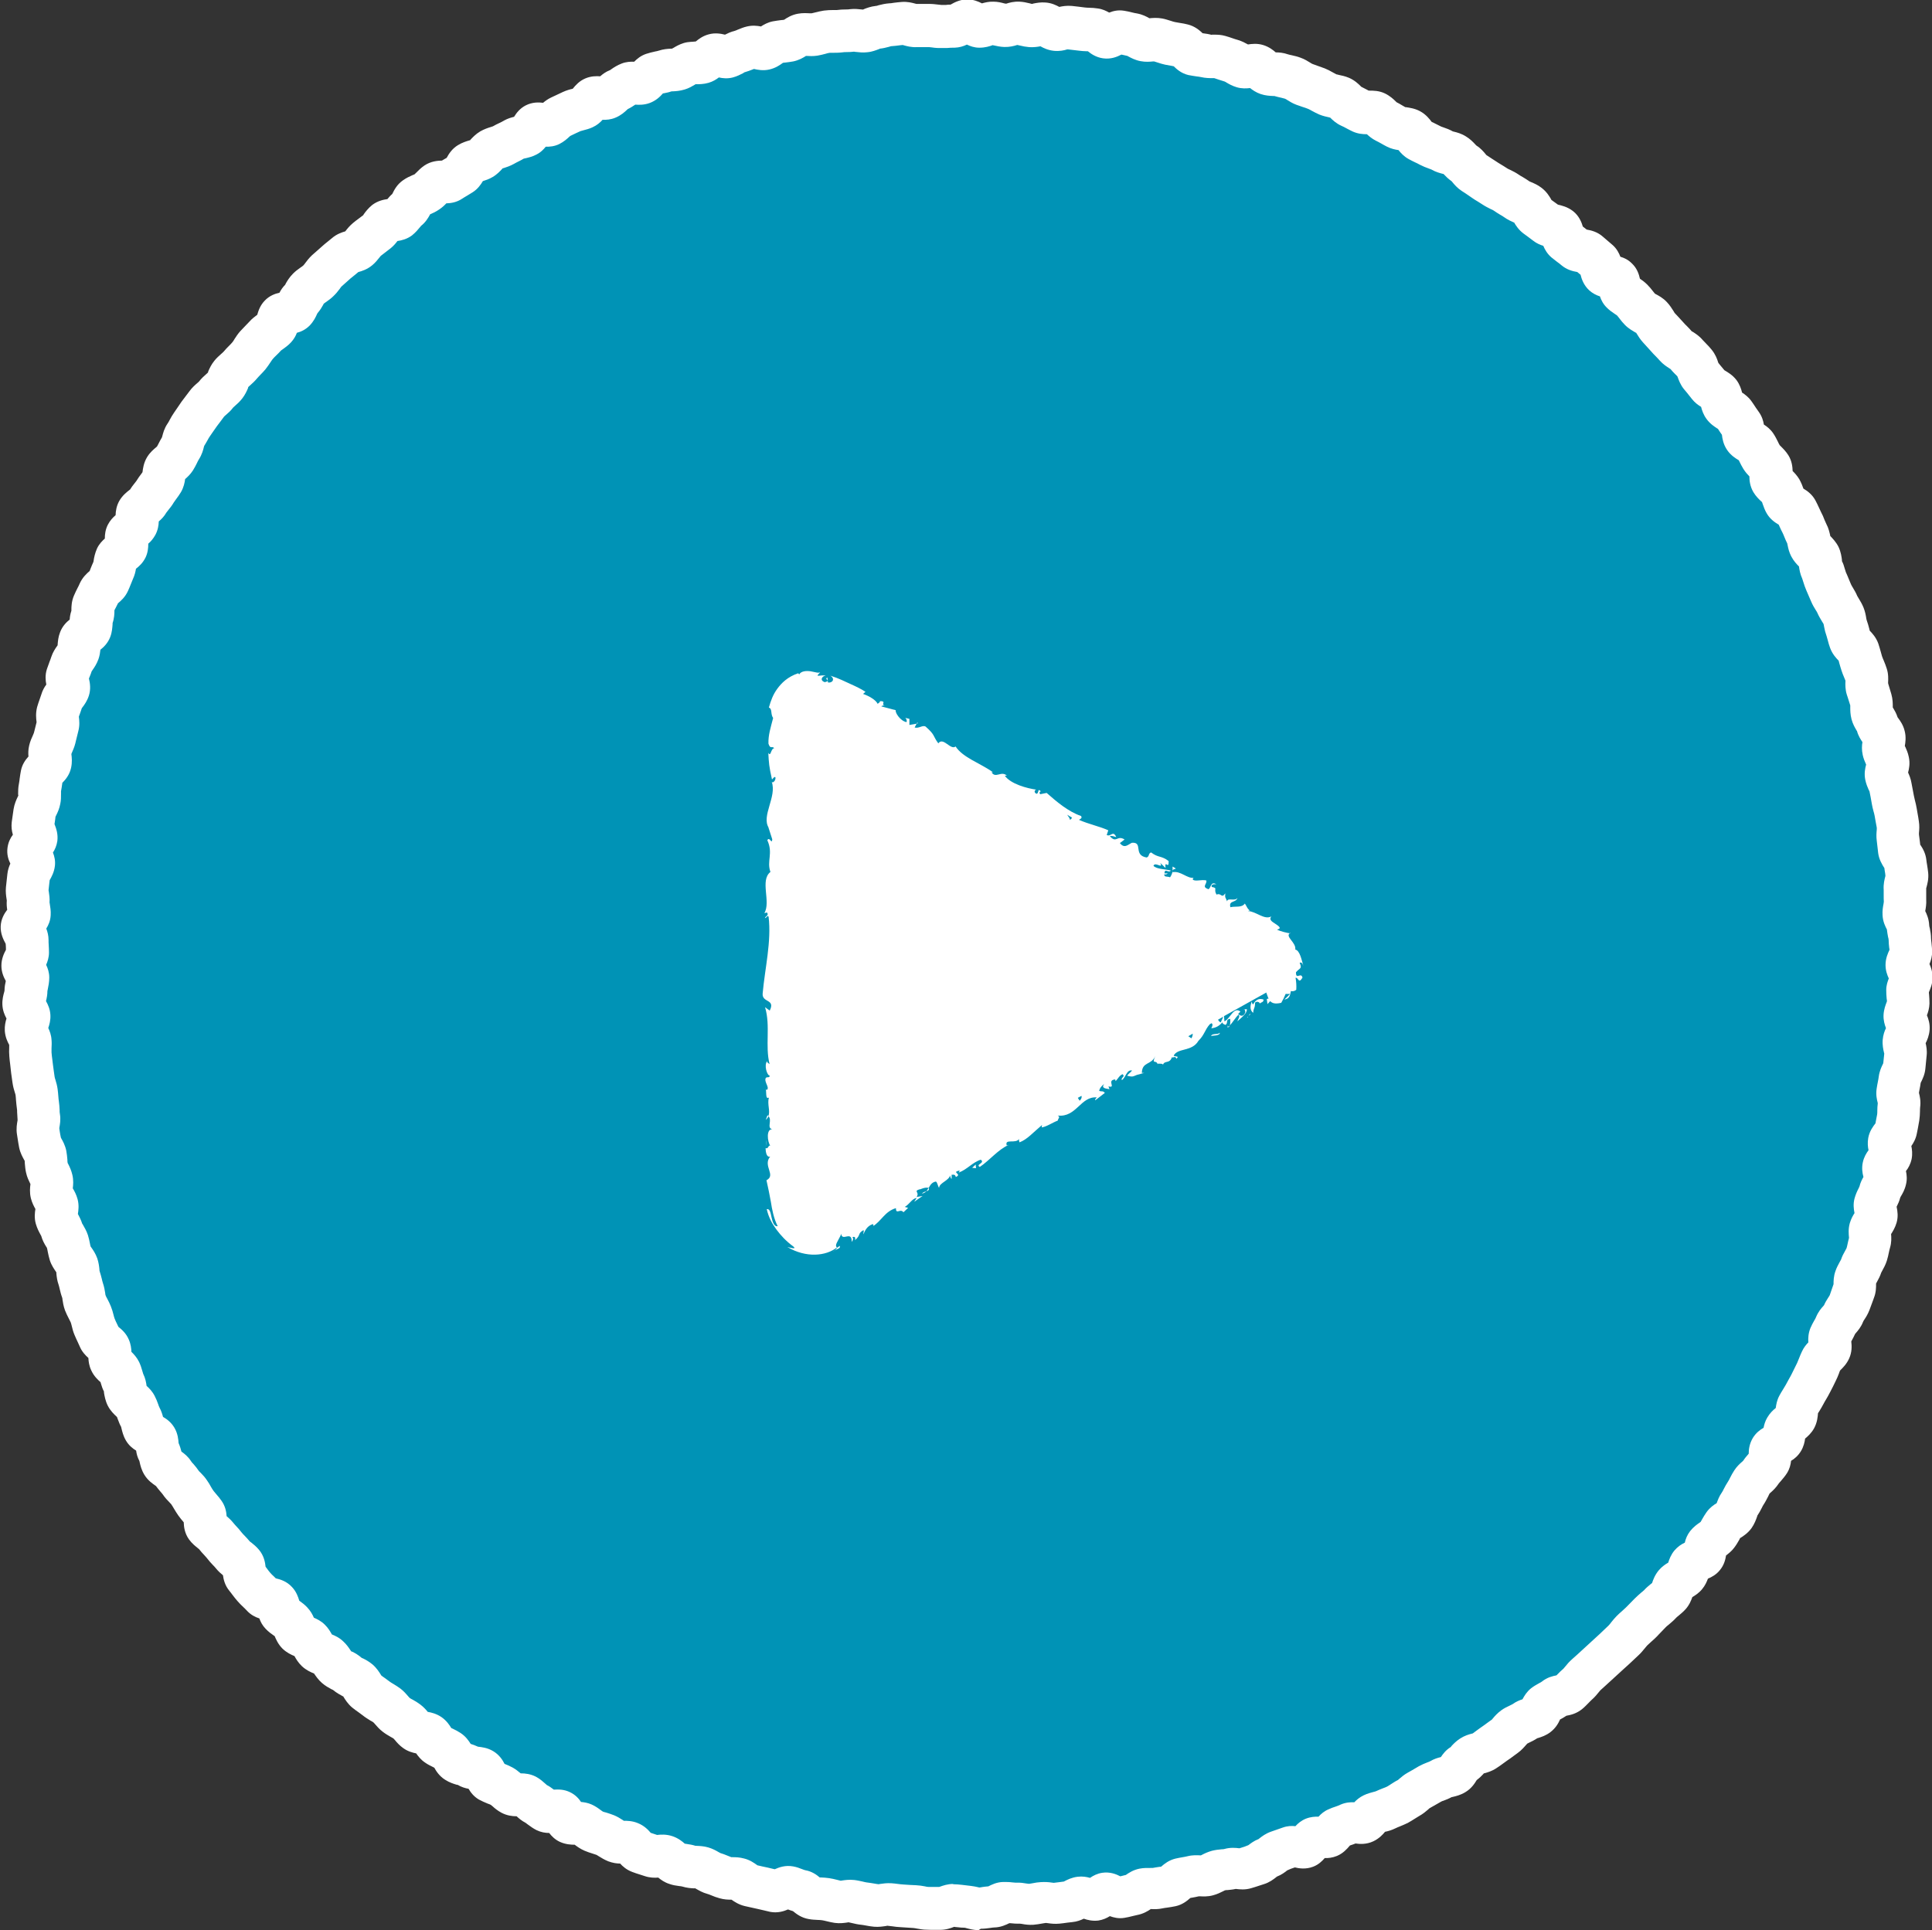 <?xml version="1.0" encoding="UTF-8"?><svg id="b" xmlns="http://www.w3.org/2000/svg" viewBox="0 0 136.39 136.29"><rect x="0" y="0" width="136.39" height="136.29" fill="#333333" stroke="none"/><g id="c"><circle cx="68.19" cy="68.17" r="66.5" style="fill:#0093b6; stroke-width:0px;"/><path d="m69.08,136.29c-.36,0-.66-.09-.86-.14-.04-.01-.08-.03-.13-.03-.12,0-.33-.01-.54-.04-.06,0-.11-.01-.17-.02h-.03c-.23.09-.58.22-1.02.21h-.37c-.19,0-.37,0-.56-.01-.22,0-.45-.04-.67-.08-.08-.02-.17-.03-.25-.04-.31-.02-.62-.04-.92-.06-.19-.01-.38-.03-.57-.06-.12-.01-.24-.03-.35-.04,0,0-.05.01-.1.02-.21.03-.5.08-.84.05-.2-.02-.4-.05-.6-.09-.11-.02-.21-.04-.32-.05-.21-.02-.43-.07-.64-.12-.09-.02-.18-.04-.27-.06.05,0,0,.02-.04.02-.21.03-.53.08-.9.03-.21-.03-.41-.08-.62-.13-.1-.02-.19-.05-.29-.06-.09-.01-.19-.02-.29-.02-.21-.01-.42-.02-.63-.06-.54-.09-.9-.38-1.12-.56-.13-.04-.25-.08-.35-.12-.3.13-.74.27-1.26.17-.18-.04-.36-.08-.55-.13l-.35-.08c-.3-.07-.6-.13-.9-.2-.42-.1-.73-.31-.93-.45-.01,0-.03,0-.04,0-.21,0-.49-.01-.8-.1-.21-.06-.42-.13-.62-.22-.08-.03-.16-.07-.25-.09-.33-.09-.58-.24-.76-.34-.04-.02-.08-.05-.13-.07.04.02,0,.02-.06.02-.21-.01-.5-.03-.82-.13-.06-.02-.13-.02-.2-.03-.24-.03-.48-.07-.7-.15-.35-.11-.61-.3-.79-.45-.25.02-.59.02-.97-.11-.11-.04-.23-.08-.34-.11-.18-.06-.36-.11-.53-.18-.4-.15-.67-.39-.85-.59-.23,0-.52-.04-.84-.16-.27-.11-.5-.25-.66-.35-.05-.03-.11-.07-.16-.1-.08-.03-.18-.06-.27-.09-.2-.06-.4-.13-.59-.21-.3-.13-.53-.3-.69-.42,0,0,0,0,0,0-.25,0-.64-.02-1.04-.2-.35-.16-.59-.41-.76-.63-.27,0-.58-.05-.89-.2-.22-.11-.42-.25-.62-.4-.05-.04-.1-.08-.16-.12-.27-.14-.48-.32-.63-.46-.32,0-.69-.05-1.07-.25-.26-.14-.47-.31-.61-.44-.05-.04-.09-.08-.15-.12-.06-.03-.13-.06-.2-.08-.22-.09-.43-.18-.63-.29-.36-.21-.59-.51-.73-.76-.23-.04-.51-.12-.79-.29.03.02-.02.01-.06,0-.2-.06-.5-.15-.81-.35-.41-.26-.63-.61-.76-.85-.02,0-.04-.02-.06-.03-.2-.1-.41-.2-.59-.33-.3-.2-.49-.45-.63-.65-.25-.05-.59-.14-.91-.37-.27-.19-.46-.41-.59-.57-.03-.04-.07-.08-.1-.11-.04-.03-.12-.07-.19-.11-.19-.11-.38-.22-.56-.36-.25-.19-.42-.39-.55-.54-.04-.04-.07-.09-.12-.13-.05-.04-.12-.08-.2-.12-.19-.12-.39-.24-.56-.38-.09-.07-.18-.14-.27-.2-.16-.11-.32-.23-.47-.35-.31-.26-.49-.56-.61-.75v-.02s-.05-.02-.06-.03c-.18-.1-.43-.23-.68-.44-.01,0-.06-.03-.11-.05-.18-.1-.43-.23-.68-.45-.25-.22-.41-.46-.53-.63,0-.01-.02-.02-.02-.03-.22-.09-.55-.23-.86-.52-.26-.25-.42-.52-.52-.71-.22-.09-.55-.24-.85-.53-.31-.31-.46-.67-.55-.88-.02-.01-.04-.03-.06-.04-.16-.11-.37-.26-.58-.48-.23-.24-.36-.5-.44-.73-.28-.09-.61-.25-.89-.56-.07-.08-.15-.15-.23-.23-.15-.14-.29-.28-.42-.43-.13-.15-.25-.3-.37-.46-.07-.09-.13-.18-.2-.26-.32-.38-.42-.81-.46-1.11-.15-.12-.33-.28-.5-.49-.06-.08-.14-.16-.21-.23-.14-.15-.28-.3-.4-.46-.06-.08-.13-.15-.2-.23-.14-.15-.28-.3-.4-.46.01.02-.03,0-.06-.04-.16-.13-.41-.32-.62-.61-.32-.44-.37-.91-.38-1.22-.14-.16-.27-.32-.39-.49-.11-.16-.21-.32-.31-.49-.06-.1-.11-.19-.18-.29-.03-.04-.08-.08-.12-.13-.14-.14-.32-.33-.49-.58-.04-.06-.1-.12-.15-.18-.11-.13-.22-.26-.32-.4l-.03-.02c-.2-.14-.53-.36-.78-.76-.21-.34-.29-.67-.34-.9l-.02-.09c-.14-.26-.2-.51-.23-.73-.26-.16-.53-.38-.73-.73-.18-.31-.25-.62-.3-.82-.01-.04-.02-.09-.03-.13-.08-.13-.16-.34-.24-.55-.02-.05-.03-.1-.05-.14l-.03-.03c-.17-.16-.43-.4-.62-.77-.18-.36-.23-.7-.27-.92v-.08c-.1-.19-.16-.38-.22-.58,0-.03-.02-.06-.02-.08-.18-.16-.47-.42-.66-.84-.15-.32-.19-.63-.2-.87-.22-.2-.45-.44-.6-.79-.05-.11-.1-.22-.15-.33-.08-.17-.16-.34-.23-.51-.09-.21-.15-.43-.2-.65-.02-.08-.04-.16-.07-.24-.04-.09-.08-.17-.13-.26-.1-.19-.19-.38-.27-.58-.11-.3-.15-.57-.18-.77,0-.05-.01-.11-.03-.16-.07-.18-.12-.39-.17-.6-.02-.09-.04-.18-.07-.27-.11-.31-.14-.59-.16-.8,0-.03,0-.06,0-.08-.01-.02-.02-.03-.03-.05-.12-.18-.31-.44-.43-.8-.06-.2-.11-.41-.15-.62-.02-.09-.03-.19-.06-.28,0,0-.03-.03-.05-.07-.11-.18-.26-.43-.35-.76,0-.01-.04-.06-.06-.11-.1-.18-.23-.43-.32-.74-.12-.42-.07-.8-.03-1.05-.1-.18-.24-.44-.32-.76-.1-.41-.06-.77-.03-1,0-.01-.01-.03-.02-.04-.09-.19-.22-.44-.29-.77-.05-.22-.07-.45-.09-.68,0-.05,0-.11-.01-.16l-.03-.05c-.11-.2-.28-.49-.36-.89-.04-.2-.07-.4-.1-.59l-.05-.32c-.07-.42,0-.77.04-1v-.06c-.01-.17-.02-.34-.03-.51,0-.1,0-.19-.02-.29-.03-.19-.04-.38-.06-.57,0-.11-.02-.23-.03-.35-.01-.06-.03-.12-.05-.18-.06-.18-.13-.43-.17-.72l-.05-.36c-.03-.18-.05-.37-.07-.55l-.04-.36c-.02-.18-.05-.37-.06-.56-.02-.21-.02-.43-.01-.64,0-.05,0-.11,0-.16v-.02c-.12-.22-.28-.55-.31-.99-.02-.35.05-.65.12-.87-.14-.26-.27-.57-.29-.96-.02-.39.07-.71.13-.92l.02-.09c0-.27.05-.5.09-.68-.16-.29-.31-.64-.31-1.08,0-.5.19-.88.32-1.12,0-.04,0-.07,0-.11,0-.11-.01-.21-.02-.32-.17-.31-.37-.72-.35-1.23.02-.52.26-.91.46-1.17-.03-.18-.05-.4-.03-.66,0-.02-.01-.08-.02-.13-.03-.2-.07-.48-.04-.8.02-.19.04-.37.06-.55l.04-.37c.03-.3.12-.55.21-.75-.14-.28-.26-.66-.2-1.11.05-.4.21-.7.38-.93-.08-.26-.12-.56-.08-.89l.05-.36c.03-.19.05-.37.08-.56.06-.36.19-.65.28-.84.02-.04.04-.08.06-.12-.01.02-.02-.05-.02-.11,0-.19,0-.45.06-.74.02-.12.04-.23.05-.35.03-.19.05-.38.09-.56.09-.45.33-.77.53-.99-.02-.21-.02-.48.05-.78.07-.3.18-.54.26-.71.02-.06.05-.11.07-.17l.03-.11c.05-.21.1-.42.16-.64v-.04c-.03-.23-.07-.61.04-1.04.05-.19.12-.37.18-.55.04-.11.08-.22.11-.32.09-.31.23-.55.36-.72-.06-.31-.09-.68.04-1.09.06-.18.13-.36.19-.53.04-.11.09-.22.12-.33.11-.34.29-.6.41-.77.01-.02.02-.04.04-.05,0-.02,0-.05,0-.07.02-.22.04-.52.17-.85.16-.43.45-.72.68-.9.01-.18.04-.39.12-.62v-.06c0-.24.01-.61.18-1.01.08-.19.17-.37.26-.55.05-.09.1-.19.14-.29.2-.45.51-.73.71-.9.02-.05.04-.11.06-.16.07-.17.14-.35.22-.52-.02.04-.01,0,0-.05.03-.21.09-.52.24-.86.15-.32.37-.54.55-.7,0-.3.04-.63.21-.97.16-.31.37-.53.55-.68.01-.3.06-.64.25-.99.23-.41.55-.65.74-.8l.03-.02c.09-.15.2-.29.31-.43.05-.06.1-.12.14-.18.11-.18.23-.35.36-.52.02-.03.05-.06.07-.1.03-.25.08-.66.33-1.07.21-.34.47-.55.65-.7l.05-.05c.03-.06.06-.12.09-.17.08-.16.16-.31.25-.46l.02-.06c.06-.23.14-.57.38-.92.06-.08.1-.17.15-.26.1-.18.2-.36.32-.53l.2-.29c.11-.16.21-.31.32-.47.11-.15.22-.3.34-.45l.22-.29c.19-.26.4-.44.55-.57.04-.04.09-.07.12-.11.17-.22.37-.4.52-.53.04-.04.09-.08.13-.12-.03.03-.01-.01,0-.06.08-.19.21-.48.43-.75.15-.19.33-.35.51-.51.05-.05.11-.09.15-.14.12-.15.26-.29.4-.43.08-.08.16-.16.23-.25.05-.06.09-.13.13-.2.12-.19.25-.38.4-.55.13-.14.26-.28.4-.42.08-.08.16-.16.24-.25.2-.23.41-.38.57-.5.09-.32.22-.68.53-1,.33-.35.73-.49,1.04-.56.09-.18.23-.39.42-.58-.02.02,0-.02.02-.06.1-.18.26-.45.52-.71.16-.16.34-.3.53-.43.07-.05.14-.09.2-.15.04-.04.08-.1.12-.15.11-.15.27-.36.48-.56.14-.13.28-.25.42-.37l.27-.24c.14-.13.29-.25.44-.37.09-.07.18-.14.27-.22.34-.3.71-.42.95-.49,0,0,.01-.01.02-.02.12-.16.29-.37.53-.57.14-.12.29-.23.44-.34l.29-.22s0-.02.03-.06c.12-.17.31-.42.59-.65.38-.29.79-.38,1.08-.42.09-.11.2-.24.34-.36.15-.31.35-.68.75-.96.25-.18.5-.29.68-.37.05-.02.11-.04.16-.07.02-.02.06-.07.11-.11.14-.14.32-.33.57-.5.46-.31.94-.34,1.24-.35.07-.04.15-.09.22-.13.04-.02.07-.04.11-.06.17-.31.39-.65.8-.9.31-.19.62-.28.82-.34.01,0,.03,0,.04-.01,0,0,.02-.02.02-.03.15-.16.37-.4.69-.59.28-.16.55-.25.75-.31.05-.02.1-.03.15-.05.13-.08.3-.16.47-.24.11-.05.22-.11.32-.17.25-.14.5-.21.7-.26.18-.29.42-.6.83-.81.46-.23.9-.22,1.22-.18.14-.12.33-.26.56-.37.28-.13.56-.26.83-.39.26-.12.51-.19.7-.23.21-.26.47-.55.89-.73.4-.17.78-.17,1.05-.15.17-.15.39-.32.7-.44.01-.01.06-.04.1-.07.17-.12.4-.27.71-.39.33-.13.65-.14.89-.13.21-.21.46-.42.83-.55.21-.07.42-.12.64-.17.09-.02.18-.03.26-.06.33-.11.63-.13.85-.14.03,0,.06,0,.09,0,.03-.02.06-.04.09-.05.18-.11.42-.25.74-.35.33-.1.64-.08.85-.11.19-.16.49-.39.9-.5.46-.13.88-.05,1.16.02.18-.09.4-.2.69-.27.07-.02.14-.05.2-.08.22-.09.44-.18.67-.23.38-.09.72-.05.98,0,.2-.13.48-.29.83-.36.2-.04.4-.06.6-.09.06,0,.12-.01.18-.02h.02c.2-.14.53-.35.98-.43.33-.06.61-.04.82-.03.05,0,.11,0,.15,0,.06-.01.15-.04.25-.06.2-.05.41-.1.61-.13.23-.03.45-.04.68-.04h0c.08,0,.16,0,.24,0,.21-.03.42-.04.63-.04.1,0,.2,0,.3-.02.33-.04.62,0,.82.02.03,0,.06,0,.09.01.02,0,.04-.02.06-.03.2-.08.49-.19.85-.23.07,0,.13-.03.2-.05.23-.06.47-.11.71-.13.12,0,.23-.02.35-.04.19-.02.38-.05.57-.06.41-.03.74.06.96.12l.08.02c.16,0,.33,0,.49,0,.11,0,.22,0,.33,0,.29-.01.55.03.74.05.06,0,.13.02.19.02h.33c.11-.02.21-.02.32-.02.3-.17.69-.37,1.18-.37.44,0,.79.15,1.04.28.21-.06.48-.13.81-.12.31,0,.57.07.76.12.03,0,.07.02.1.02h.05c.21-.07.54-.16.93-.14.25.01.49.06.73.12.06.02.13.04.19.04-.03,0,.02-.02.07-.03.21-.04.5-.1.86-.07.41.03.74.19.96.31.22-.05.52-.1.88-.07.3.03.61.07.92.11.11.01.21.02.32.02.2,0,.4.02.6.05.32.04.59.17.8.29.28-.11.63-.2,1.05-.13.19.03.38.07.57.12.11.03.22.05.34.07.39.07.69.23.88.34h0s0,0,.01,0c.22-.02.54-.05.91.02.21.04.41.11.61.17.09.03.18.06.28.08.11.02.23.04.34.06.19.03.38.06.56.11.5.12.84.42,1.05.62,0,0,.02,0,.02,0,.22.03.43.06.64.12-.09-.03.09-.02.2-.02.2,0,.46.01.74.09.18.05.36.11.53.17.12.04.23.08.35.11.3.09.54.22.72.32.27-.04.66-.09,1.1.05.4.13.68.35.86.51.22,0,.53.02.87.14.08.03.17.04.25.06.22.05.44.1.64.18.29.1.51.25.68.35.05.03.1.07.16.09.1.04.21.08.33.12.18.06.35.12.53.19.2.08.39.18.58.29.08.04.16.09.24.13.05.01.11.02.17.04.19.04.45.09.73.21.39.17.65.42.82.59l.04.04c.14.07.28.14.41.21.04.02.08.04.11.06.34,0,.73,0,1.15.2.35.17.6.4.76.56l.06.06c.14.07.28.15.41.23.07.04.14.08.21.12h.05c.24.04.6.08.98.28.43.23.68.56.83.76.05.02.1.05.15.07.17.08.35.17.52.26.05.02.11.04.17.06.18.06.43.15.69.3-.04-.03,0-.02.04,0,.21.05.52.13.84.33.3.18.51.4.66.56.03.03.06.07.1.1.28.17.5.43.64.6l.05.06c.14.09.28.18.41.27l.28.18c.1.07.2.13.3.19.16.1.32.19.48.3.06.04.13.07.2.1.21.1.42.21.61.34.09.06.18.12.28.17.17.1.34.21.5.32.02,0,.07.03.12.05.19.08.45.19.71.39.37.28.57.62.69.83v.02s.18.13.18.13c.1.07.19.14.29.21.25.06.67.15,1.07.46.43.34.6.79.69,1.09.01.01.03.02.04.03.08.06.15.12.23.18.34.06.77.17,1.14.5l.28.24c.14.12.28.24.42.36.29.26.44.56.54.82.27.08.55.21.8.46.38.35.51.78.58,1.09.15.1.34.24.52.42.15.15.29.32.42.49.04.05.08.1.12.15l.06.03c.2.11.5.26.78.56.21.22.35.45.46.62.03.05.06.1.09.15l.18.19c.14.16.29.31.43.47.08.09.16.18.25.26.13.13.26.27.38.41-.04-.04,0-.02.04,0,.18.12.46.29.7.58.07.08.15.16.23.24.14.14.27.28.4.44.27.33.39.66.46.89l.02.05.12.15c.1.12.2.24.3.36l.03.02c.2.12.54.31.82.67.24.32.34.65.4.89.2.13.46.32.67.62.11.15.21.31.31.46l.21.3c.22.31.31.63.35.88.21.13.47.33.68.65.12.18.22.38.32.58.04.08.07.16.12.23.02.02.06.06.1.1.14.14.34.34.51.61.25.4.29.82.3,1.11.14.14.32.33.47.58.14.25.23.48.29.66.29.17.62.42.84.82.09.17.18.35.26.53.05.1.09.2.14.3.1.18.18.37.25.56.04.1.08.19.13.29.16.3.22.59.27.8,0,.02,0,.03,0,.04h0c.16.17.41.42.59.78.17.36.21.69.24.91v.09c.09.17.15.35.2.54.03.08.05.17.08.25.08.18.16.36.23.54l.13.31c.03.07.07.13.11.2.12.2.24.4.33.62.03.06.07.11.1.17.13.21.25.42.34.64.11.27.16.53.19.72.01.06.02.13.04.19.07.19.13.4.18.6.01.04.02.09.03.13.17.18.45.47.61.92.06.19.12.38.17.57.03.11.06.22.09.32.03.1.08.2.12.3.08.19.15.37.21.56.13.39.11.75.1.98v.06s.02.08.02.08c.07.23.14.47.21.7.1.35.1.67.1.88,0,.02,0,.03,0,.05,0,.02.02.03.03.05.09.15.22.37.31.65l.03.04c.14.19.37.5.47.93.11.43.05.82.01,1.05,0,.02.02.04.03.06.08.18.19.42.25.72.1.45.02.84-.05,1.1.08.18.19.43.24.74.06.3.11.6.17.9.02.1.05.21.07.31.05.2.1.39.13.59l.06.35c.03.18.07.37.09.55.05.31.03.59.01.79,0,.06-.01.11,0,.17.03.19.05.41.08.63v.05c.19.28.39.63.44,1.09.01.11.03.22.05.34.03.19.06.38.08.58.04.43-.06.78-.12,1.01l-.02.06c0,.16,0,.31,0,.47,0,.11,0,.22,0,.32.02.34-.03.62-.07.83,0,0,0,0,0,0,.11.22.26.56.28,1,0,.07.02.13.04.2.05.24.09.48.09.72,0,.1.02.2.03.31.02.2.04.41.05.61,0,.37-.09.67-.19.9.12.26.22.57.22.95,0,.46-.17.82-.26,1.04h0c0,.06,0,.1.01.15.02.22.03.44.03.65-.01.34-.1.62-.18.83.1.24.22.59.19,1.02-.03.41-.17.74-.28.95.05.21.11.52.07.88-.03.31-.06.61-.09.92-.04.42-.2.73-.3.94l-.03.06c-.02.16-.05.31-.08.46-.01.07-.03.15-.04.22v.04c.06.23.14.59.08,1.01-.01.09-.01.17-.01.26,0,.22-.02.45-.05.67-.03.19-.07.37-.1.56l-.07.35c-.07.38-.24.68-.39.89.05.24.09.56.02.92-.08.37-.24.65-.4.85.06.28.09.6,0,.95-.08.36-.24.64-.35.82-.02.04-.05.08-.06.12-.05.22-.16.45-.25.63.07.32.12.7,0,1.12-.1.35-.27.62-.39.81.02.24.04.59-.08.98-.03.1-.05.2-.07.29-.04.21-.09.41-.15.61-.09.28-.22.52-.31.68-.03.06-.06.11-.09.17-.07.22-.18.44-.3.65-.02.04-.04.07-.06.11v.05c0,.23,0,.58-.15.96l-.06.17c-.09.23-.17.47-.26.7-.11.28-.25.51-.36.67-.03.05-.07.1-.09.16-.14.36-.36.62-.51.79l-.05.06c-.08.17-.16.33-.25.49,0,.01-.01.02-.02.04.04.34.05.76-.15,1.2-.18.4-.44.65-.61.82l-.03.03c-.03.07-.06.14-.08.21-.07.18-.14.36-.23.53-.12.26-.25.51-.38.76-.12.23-.21.4-.31.56-.06.1-.12.2-.17.3-.09.18-.2.35-.3.52-.03.05-.06.09-.09.14h0c-.02.25-.05.65-.28,1.07-.19.34-.44.56-.63.72-.03.24-.1.56-.29.88-.2.33-.46.55-.7.69-.03.27-.1.57-.29.87-.13.21-.29.39-.45.58-.04.05-.09.09-.13.15-.19.29-.4.49-.56.63-.04.03-.07.06-.1.1-.01.03-.05.11-.09.19-.1.19-.2.39-.32.57-.05.07-.08.14-.12.22-.1.2-.21.4-.34.59.03-.04.02,0,0,.04-.07.2-.18.51-.39.81-.26.36-.59.57-.78.69h-.02c-.02.05-.05.1-.07.14-.11.19-.22.38-.36.56-.19.25-.4.41-.57.54-.05.32-.15.69-.43,1.03-.26.33-.59.5-.85.61-.08.22-.2.49-.41.74-.23.28-.5.45-.69.56-.08.23-.21.56-.48.86-.15.17-.33.32-.51.47-.06.05-.13.1-.18.16-.15.17-.33.31-.5.46-.06.05-.13.1-.19.16-.17.18-.34.36-.51.53l-.12.13c-.14.14-.28.27-.43.4-.08.07-.17.15-.25.23-.06.06-.12.14-.18.21-.14.17-.27.33-.43.48l-.67.63c-.14.13-.28.26-.42.38l-1.19,1.09c-.14.13-.28.26-.43.39-.04.04-.07.09-.11.13-.12.15-.29.36-.51.55-.07.06-.14.14-.21.21-.15.15-.29.3-.45.43-.41.34-.85.43-1.12.48-.16.11-.31.19-.42.25h-.02c-.14.31-.33.63-.68.9-.32.25-.65.35-.87.42l-.07.02c-.21.14-.42.24-.57.31-.05.03-.11.05-.16.08.02,0,0,.03-.04.06-.14.16-.33.39-.61.59l-.3.22c-.15.11-.29.22-.45.32-.1.07-.2.14-.29.21-.15.11-.3.22-.46.32-.31.21-.63.3-.84.36-.02,0-.03,0-.05.01-.01.01-.03.03-.04.05-.11.12-.26.27-.46.42h0c-.14.23-.37.6-.81.86-.33.2-.66.28-.88.33l-.09.02c-.18.1-.38.18-.57.25-.07.02-.13.04-.19.08l-.21.12c-.19.11-.39.22-.58.33-.02.01-.06.05-.1.09-.15.13-.36.31-.65.47-.09.05-.17.1-.26.16-.17.11-.35.22-.53.32-.18.09-.38.17-.57.25-.09.04-.19.07-.28.12-.28.14-.54.21-.73.25,0,0-.02,0-.02,0-.16.2-.43.49-.84.68-.49.23-.97.19-1.25.15-.09.04-.18.07-.27.1-.04.01-.08.03-.12.04-.22.26-.49.56-.92.74-.32.13-.62.16-.86.15-.2.23-.45.47-.82.61-.52.2-1,.12-1.29.05-.1.03-.19.07-.29.1l-.25.11c-.16.13-.4.31-.73.44l-.06.05c-.18.14-.46.36-.85.48l-.31.1c-.19.06-.38.13-.57.18-.45.14-.85.09-1.09.06h-.03c-.22.05-.43.06-.58.08-.06,0-.12,0-.18.02-.02.01-.07.04-.12.06-.18.09-.42.21-.72.29-.37.1-.7.08-.91.07-.03,0-.06,0-.09,0-.17.04-.33.07-.5.1-.03,0-.07.01-.1.02-.26.23-.58.48-1.05.58-.19.04-.39.07-.59.1-.11.01-.22.03-.32.05-.32.07-.59.06-.8.05,0,0-.02,0-.03,0-.2.14-.53.34-.96.42-.1.02-.2.05-.3.07-.2.05-.4.1-.6.13-.41.07-.76-.02-1.03-.12-.22.14-.49.26-.81.31-.42.05-.78-.04-1.03-.13-.2.1-.48.21-.81.24l-.35.04c-.19.03-.37.05-.56.07-.31.03-.59,0-.79-.03-.06,0-.11-.02-.16-.02-.07,0-.16.03-.26.04-.21.04-.42.07-.63.09-.32.02-.6-.02-.8-.06-.05,0-.11-.02-.16-.02-.19.01-.42,0-.65-.03-.03,0-.06,0-.09,0-.23.11-.59.29-1.06.3-.09,0-.17.02-.26.03-.22.03-.44.06-.66.06h-.03Zm-1.8-3.24h.03c.19,0,.39.02.58.04.45.05.9.1,1.16.17.03,0,.06.02.08.02.07,0,.13-.02.2-.03.14-.02.28-.04.43-.05h.01c.22-.11.58-.3,1.05-.31.22,0,.43,0,.65.03.08,0,.16.02.24.02.31-.02.58.03.77.06.05,0,.1.02.16.02.06,0,.15-.03.25-.04.19-.04.39-.07.58-.08.3-.02.57,0,.76.03.05,0,.11.02.16.02.11-.01.26-.03.41-.05.1-.01.2-.03.3-.04l.04-.02c.21-.11.52-.27.94-.32.34-.04.63.01.87.08.23-.16.52-.31.87-.36.54-.08.98.1,1.27.25.12-.03.24-.06.36-.09h.02c.2-.14.52-.36.97-.45.3-.06.57-.05.77-.05.05,0,.11,0,.16,0,.14-.03.31-.05.49-.08.04,0,.07,0,.11-.01.25-.22.56-.46,1.01-.57.17-.04.34-.07.51-.1.12-.02.23-.04.35-.07.36-.09.68-.07.89-.06h.05s.05-.03.08-.04c.17-.09.4-.2.69-.28.23-.06.47-.09.71-.11.06,0,.12,0,.18-.02.42-.12.81-.08,1.05-.05h.01c.12-.04.23-.07.35-.11l.28-.11c.16-.12.4-.31.72-.43l.06-.05c.18-.14.44-.34.81-.47l.83-.29c.33-.12.64-.13.9-.1.18-.2.42-.4.74-.53.33-.13.64-.15.89-.14.18-.2.41-.4.73-.53.15-.07.31-.13.47-.18.12-.04.23-.08.35-.14.36-.16.71-.18.98-.17.16-.17.37-.35.66-.49.27-.13.52-.19.7-.24.06-.01.11-.03.17-.05.15-.07.32-.14.5-.21.1-.04.2-.07.29-.12.09-.05.18-.11.27-.17.16-.1.32-.21.49-.29.01-.01.05-.05.09-.08.15-.13.35-.3.62-.45.18-.1.36-.2.54-.31l.22-.13c.2-.11.41-.2.62-.28.07-.02.13-.05.19-.08.27-.16.54-.24.75-.29.14-.21.35-.5.7-.71,0,0,.02-.03.05-.07.14-.15.33-.35.61-.53.31-.2.61-.29.81-.34.03,0,.06-.02.08-.02.09-.06.18-.13.27-.2.13-.09.25-.19.39-.28.12-.08.24-.17.36-.26.12-.09.24-.17.36-.26-.02.02,0-.03.04-.06.13-.16.32-.37.59-.57.19-.14.41-.25.63-.35.06-.03.11-.05.16-.08.25-.18.51-.29.71-.35.14-.26.31-.54.61-.78.18-.14.39-.26.59-.37.06-.03.12-.06.17-.1.37-.3.77-.39,1.03-.44.02-.02.05-.05.07-.07.13-.14.27-.27.42-.4.03-.03.07-.08.11-.13.15-.19.31-.37.49-.53.12-.11.25-.22.37-.33l1.22-1.12c.12-.11.24-.22.36-.33l.64-.61c.07-.07.12-.14.18-.22.13-.16.25-.31.39-.45.12-.12.25-.24.38-.35.09-.08.18-.16.27-.25l.13-.13c.16-.17.33-.33.49-.5.15-.15.31-.29.47-.43.06-.05.13-.1.19-.16.14-.16.31-.3.48-.44.03-.02.06-.05.09-.07.07-.22.2-.58.49-.92.22-.25.46-.41.65-.52.07-.23.19-.56.44-.86.23-.27.49-.44.73-.55.06-.27.17-.55.38-.82.24-.3.51-.49.69-.61l.05-.04c.03-.05.06-.1.09-.16.1-.18.21-.36.33-.53.23-.32.51-.51.71-.63.07-.19.17-.48.37-.76.05-.07.08-.14.12-.22.1-.19.2-.38.32-.56.05-.07.09-.16.13-.24.09-.18.19-.36.3-.53.18-.28.39-.47.55-.61.04-.03.07-.06.1-.1.08-.13.22-.3.37-.47,0-.33.06-.72.29-1.11.22-.36.51-.58.76-.72.04-.21.11-.47.26-.72.18-.31.41-.53.6-.68.03-.23.08-.54.25-.86.08-.16.18-.31.27-.46.06-.1.12-.19.18-.3.08-.15.16-.29.24-.44.06-.11.13-.22.18-.33.15-.31.27-.55.39-.79.05-.11.1-.23.14-.34.06-.16.13-.32.2-.47.13-.28.3-.49.45-.64-.02-.3,0-.65.15-1.02.08-.18.17-.36.27-.53.05-.08.1-.16.13-.25.15-.36.36-.61.51-.77l.05-.06c.08-.19.19-.37.3-.54.03-.05.07-.1.1-.16l.27-.78c0-.22,0-.56.14-.94.07-.21.18-.42.29-.62.03-.06.07-.12.1-.18.07-.22.18-.43.3-.64.03-.06.06-.11.09-.17.03-.08.04-.18.07-.29.03-.14.06-.28.1-.42v-.04c-.02-.24-.06-.6.06-1.02.09-.3.22-.53.33-.7-.06-.3-.1-.64,0-1.03.08-.29.19-.53.28-.7.02-.05.05-.1.07-.15.06-.26.18-.5.28-.67-.08-.3-.13-.65-.04-1.05.08-.36.25-.64.4-.84-.05-.23-.08-.53-.02-.87.09-.49.35-.82.51-1.03l.03-.17c.03-.16.06-.31.09-.47.01-.08.01-.17.01-.26,0-.16.01-.33.03-.49v-.05c-.06-.23-.14-.57-.08-.99.02-.17.06-.34.09-.51.02-.12.05-.23.06-.35.05-.4.2-.71.3-.91l.02-.05c.02-.22.05-.45.07-.67l-.02-.08c-.05-.21-.12-.52-.09-.9.03-.34.13-.62.23-.82-.09-.24-.19-.56-.17-.94.02-.38.14-.69.22-.9l.02-.06c0-.06-.01-.12-.02-.18-.02-.21-.03-.41-.03-.62,0-.33.1-.6.18-.81-.12-.26-.23-.57-.23-.95,0-.47.17-.84.28-1.07,0-.05-.01-.09-.02-.14-.02-.18-.04-.37-.04-.55,0-.07-.02-.14-.04-.21-.03-.17-.06-.33-.08-.5v-.03c-.11-.21-.29-.56-.31-1.02-.02-.32.03-.6.07-.8,0-.05.02-.1.02-.15-.01-.12-.01-.3-.01-.49,0-.11,0-.23,0-.34-.03-.42.06-.75.12-.98v-.04c0-.08-.02-.16-.03-.24-.02-.09-.03-.19-.04-.28-.18-.28-.38-.62-.44-1.07l-.03-.27c-.02-.2-.05-.4-.07-.6-.04-.3-.02-.56,0-.76,0-.06.01-.11,0-.17-.02-.12-.05-.28-.08-.43l-.07-.4c-.02-.11-.05-.22-.08-.32-.05-.18-.09-.35-.12-.53-.05-.29-.1-.58-.16-.86,0-.02-.03-.07-.06-.12-.08-.18-.18-.42-.24-.71-.09-.44-.01-.82.06-1.07-.1-.22-.19-.45-.24-.68-.08-.36-.06-.68-.02-.91-.13-.19-.3-.45-.39-.8,0,.03-.02,0-.04-.05-.11-.18-.25-.43-.34-.76-.09-.34-.09-.65-.09-.85,0-.04,0-.09,0-.13-.04-.13-.11-.35-.18-.57l-.06-.18c-.12-.38-.11-.73-.1-.95v-.05c-.03-.07-.06-.15-.09-.22-.07-.17-.14-.33-.19-.5-.06-.17-.1-.34-.15-.5-.02-.06-.03-.12-.05-.19-.17-.17-.44-.46-.6-.89-.07-.18-.12-.37-.17-.56-.02-.09-.05-.19-.08-.28-.08-.22-.14-.45-.18-.68-.01-.06-.02-.13-.04-.19-.02-.04-.06-.1-.1-.16-.12-.2-.24-.4-.33-.61-.03-.07-.07-.13-.11-.19-.12-.19-.23-.38-.32-.59l-.35-.81c-.08-.19-.15-.38-.21-.58-.03-.08-.05-.17-.08-.25-.15-.33-.2-.64-.23-.86-.16-.16-.38-.39-.55-.72-.15-.29-.21-.57-.25-.77-.01-.05-.02-.1-.03-.14-.06-.11-.13-.28-.2-.45-.04-.1-.08-.2-.13-.3-.08-.15-.16-.32-.23-.48-.01-.03-.03-.06-.04-.09-.29-.17-.63-.41-.86-.82-.12-.21-.2-.43-.28-.66-.01-.04-.03-.08-.04-.12-.02-.02-.04-.04-.06-.05-.15-.14-.37-.35-.55-.65-.24-.41-.28-.82-.28-1.11-.13-.13-.28-.3-.42-.52-.11-.17-.2-.36-.29-.54-.01-.03-.03-.05-.04-.08-.22-.13-.56-.34-.82-.72-.28-.41-.34-.82-.37-1.08l-.12-.17c-.06-.09-.11-.17-.17-.26h-.02c-.21-.14-.52-.33-.78-.69-.22-.3-.32-.61-.38-.85-.2-.12-.44-.29-.66-.57-.11-.14-.23-.29-.34-.43l-.21-.25c-.26-.32-.37-.65-.45-.87l-.02-.04c-.05-.06-.11-.11-.17-.17-.11-.11-.21-.22-.31-.34-.03-.02-.05-.03-.08-.05-.17-.11-.44-.28-.68-.55-.09-.11-.19-.2-.28-.3-.11-.11-.22-.22-.32-.34-.13-.15-.26-.29-.39-.43l-.2-.22c-.2-.22-.33-.44-.43-.6-.02-.02-.03-.05-.05-.08h-.03c-.19-.12-.49-.27-.76-.55-.14-.14-.27-.3-.39-.46-.06-.07-.11-.15-.17-.21-.04-.03-.09-.06-.15-.1-.2-.13-.39-.27-.56-.44-.26-.25-.41-.55-.49-.8-.25-.08-.52-.21-.76-.43-.39-.36-.54-.81-.61-1.1-.04-.03-.07-.06-.11-.09l-.12-.1c-.35-.06-.75-.17-1.12-.48-.1-.09-.21-.17-.32-.25-.12-.09-.25-.19-.37-.29-.31-.26-.48-.57-.59-.83-.22-.07-.47-.17-.71-.36-.12-.09-.24-.18-.36-.27l-.34-.25c-.33-.25-.53-.56-.65-.77,0,0-.01,0-.02,0-.18-.08-.43-.19-.68-.37-.09-.07-.19-.12-.29-.18-.15-.09-.31-.19-.45-.29-.06-.04-.13-.07-.2-.1-.2-.1-.4-.2-.58-.32-.11-.07-.22-.14-.33-.21-.14-.08-.28-.17-.41-.26l-.29-.2c-.15-.1-.29-.2-.44-.29-.32-.21-.53-.46-.67-.63l-.05-.06c-.24-.17-.42-.35-.55-.49-.01-.01-.02-.02-.03-.03-.01,0-.02,0-.03,0-.2-.05-.51-.13-.82-.31-.04-.02-.1-.04-.16-.06-.23-.08-.45-.17-.66-.28-.11-.06-.22-.12-.34-.17-.15-.07-.3-.15-.45-.23-.34-.19-.56-.44-.71-.63-.22-.03-.51-.09-.81-.24-.14-.07-.28-.15-.42-.23-.12-.07-.24-.13-.36-.19-.28-.14-.49-.32-.64-.46-.31,0-.64-.03-1-.19-.16-.07-.31-.16-.47-.24-.1-.06-.21-.11-.32-.16-.38-.17-.63-.41-.8-.58h0s-.05-.01-.07-.02c-.18-.04-.43-.09-.7-.2-.18-.08-.36-.17-.54-.27-.08-.05-.16-.09-.25-.13-.13-.05-.26-.1-.4-.14-.14-.05-.29-.1-.43-.15-.27-.1-.49-.24-.65-.34-.05-.03-.1-.07-.16-.09-.06-.02-.15-.04-.23-.06-.18-.04-.35-.08-.52-.13h-.09c-.21-.01-.53-.02-.88-.14-.32-.11-.56-.28-.74-.42-.25.03-.59.05-.95-.06-.3-.09-.53-.22-.7-.32-.05-.03-.09-.06-.14-.08-.11-.03-.26-.08-.41-.13-.11-.04-.22-.07-.33-.11-.04,0-.06,0-.1,0-.21,0-.52,0-.86-.08-.09-.02-.18-.03-.27-.04-.2-.03-.4-.06-.6-.1-.5-.12-.83-.42-1.03-.62-.03,0-.07-.01-.1-.02-.17-.03-.33-.06-.5-.09-.19-.04-.38-.1-.56-.16-.07-.02-.15-.05-.22-.07-.03,0-.06,0-.08,0-.21.02-.52.05-.88-.02-.38-.07-.67-.23-.86-.33l-.07-.04c-.13-.03-.27-.06-.4-.09,0,0-.02,0-.03,0-.29.15-.73.34-1.29.26-.5-.07-.85-.32-1.07-.5-.03,0-.06,0-.09,0-.18,0-.36-.02-.54-.04-.26-.03-.51-.06-.77-.09h-.06c-.22.07-.54.14-.94.1-.41-.04-.74-.2-.95-.32-.2.04-.47.08-.79.06-.23-.02-.46-.06-.69-.12-.04,0-.08-.02-.12-.03h-.05c-.21.07-.53.15-.9.14-.29-.01-.54-.07-.73-.11-.03,0-.05-.01-.08-.02h-.01c-.21.08-.53.18-.94.18-.36,0-.65-.11-.88-.22-.25.12-.53.21-.88.22-.17,0-.33,0-.5.02h-.38c-.23.01-.47,0-.71-.04-.06,0-.13-.02-.19-.02-.17,0-.34,0-.52,0-.12,0-.24,0-.35,0-.39.02-.71-.07-.93-.13l-.06-.02c-.1,0-.19.02-.29.03-.16.02-.33.04-.49.05-.07,0-.14.03-.21.05-.22.06-.44.11-.66.13.05,0,0,.02-.04.03-.19.07-.47.19-.82.22-.32.04-.59,0-.79-.02-.05,0-.1-.01-.15-.02-.14.02-.33.03-.52.03-.1,0-.21,0-.31.02-.25.03-.51.03-.76.03-.04,0-.08,0-.12,0-.1.01-.2.04-.3.07-.19.05-.38.1-.57.13-.31.05-.59.03-.79.02,0,0-.01,0-.02,0-.2.13-.51.31-.91.39-.18.03-.37.06-.56.08-.05,0-.11.01-.16.02-.19.14-.51.37-.96.47-.44.1-.83.02-1.09-.04-.01,0-.03.01-.04.02-.21.08-.41.16-.63.22,0,0-.05.03-.09.06-.18.09-.42.22-.72.3-.38.1-.73.06-.99,0-.18.14-.42.29-.73.38-.35.1-.67.1-.88.1-.02,0-.03,0-.04,0-.02.01-.04.03-.06.04-.17.1-.4.24-.7.33-.33.1-.61.12-.82.13-.05,0-.09,0-.14.01-.12.05-.32.09-.52.13-.02,0-.04,0-.06.01-.22.25-.5.51-.92.67-.4.15-.78.14-1.03.12-.14.09-.31.21-.54.32l-.04.04c-.17.16-.43.4-.82.56-.33.14-.65.16-.91.15-.18.2-.4.39-.71.53-.21.1-.44.16-.67.22-.06.02-.12.03-.18.05-.24.11-.48.22-.72.34-.02.02-.05.04-.07.06-.15.14-.38.35-.7.51-.34.17-.69.2-.96.19-.16.2-.36.4-.63.54-.31.17-.61.23-.81.28-.04,0-.09.02-.13.03-.05.04-.19.11-.33.18-.12.06-.24.12-.36.19-.27.15-.53.23-.71.29-.03,0-.06.02-.08.02-.01.01-.02.03-.03.04-.14.15-.36.39-.67.57-.25.15-.5.23-.69.29-.16.27-.37.56-.71.78-.13.08-.26.16-.39.24-.12.07-.24.14-.36.22-.4.27-.82.32-1.12.33-.12.13-.29.29-.5.43-.23.16-.47.27-.64.34-.15.28-.34.59-.67.84.02,0,0,.03-.04.06-.13.16-.31.38-.57.59-.36.27-.75.36-1.03.4-.12.16-.27.34-.48.51-.11.09-.23.18-.35.27-.12.09-.23.18-.35.27-.02.02-.05.07-.09.11-.12.15-.28.36-.51.55-.36.3-.75.42-.98.48h0c-.08.07-.16.13-.24.2-.1.08-.2.16-.3.24l-.29.26c-.12.11-.25.22-.37.33-.04.04-.07.1-.11.15-.14.19-.29.37-.46.53-.15.15-.32.27-.5.4-.07.05-.14.09-.2.15.03-.03.01.01-.01.05-.09.16-.21.37-.4.59l-.03.05c-.09.21-.24.53-.53.83-.29.29-.62.44-.9.51-.08.22-.21.45-.41.67-.2.22-.42.37-.57.48-.05.03-.09.06-.14.1-.09.11-.22.23-.34.35-.09.08-.17.17-.25.26-.05.06-.09.13-.14.2-.12.18-.24.36-.37.52-.11.13-.23.26-.35.38-.08.09-.17.17-.25.27-.14.17-.31.33-.48.48-.05.05-.11.09-.15.14.03-.03,0,.02,0,.06-.08.19-.2.46-.41.73-.18.23-.37.4-.51.52-.04.04-.09.08-.13.12-.17.23-.37.4-.52.53-.04.04-.09.07-.12.11l-.23.31c-.09.12-.19.25-.28.37-.09.13-.19.27-.28.4l-.22.32c-.06.08-.11.18-.16.27-.07.13-.15.26-.23.39l-.02.06c-.05.22-.14.56-.36.9-.05.08-.09.16-.13.25-.09.18-.18.36-.29.53-.18.28-.39.47-.55.61-.03.25-.1.59-.3.93-.1.17-.22.33-.33.48-.06.08-.12.16-.17.24-.11.19-.24.36-.38.53-.05.06-.1.12-.14.18-.16.28-.37.49-.54.63-.01.29-.06.61-.24.95-.15.27-.33.48-.5.62,0,.3-.03.64-.2.99-.19.38-.46.62-.67.78-.03.2-.09.46-.22.74-.05.12-.1.24-.15.37-.06.15-.12.3-.19.45-.2.45-.52.72-.71.88-.05.1-.1.2-.15.3-.03.06-.07.13-.1.19v.03c0,.21-.01.53-.13.88v.08c-.02.22-.03.55-.17.91-.17.43-.46.71-.69.89-.02.19-.05.42-.14.67-.12.33-.28.57-.4.74-.03.04-.05.08-.08.12-.02.08-.08.23-.14.38-.02.04-.03.08-.05.12.08.33.14.75,0,1.2-.12.38-.32.66-.46.84l-.04.05c-.04.12-.08.25-.13.38-.03.07-.05.15-.08.22v.02c.03.24.07.6-.04,1.01-.06.24-.12.48-.18.73l-.03.13c-.07.28-.18.51-.25.68-.01.03-.02.05-.03.07h0c.03.24.07.58-.02.98-.11.51-.41.85-.62,1.06,0,.03,0,.06-.01.09-.02.17-.05.33-.08.5,0,.05,0,.12,0,.18,0,.24,0,.47-.05.7-.06.34-.19.62-.28.8-.02.04-.04.08-.06.12,0,.07-.03.23-.05.39l-.02.13c.13.33.26.72.2,1.2-.05.33-.17.6-.31.81.1.25.18.57.14.93-.05.46-.25.81-.37,1.02h0s-.03.25-.03.25c-.02.15-.03.3-.05.46,0,.02.01.07.02.12.03.19.07.46.05.76,0,0,.02.06.02.11.03.19.08.46.06.78-.02.39-.16.7-.31.94.09.23.16.5.16.81,0,.11,0,.22.01.33.01.18.02.37.02.55,0,.35-.1.64-.2.87.12.25.22.54.22.9,0,.32-.06.6-.1.8-.01.05-.02.1-.03.15,0,.26-.05.51-.1.71.15.27.29.58.31.98.02.37-.07.69-.15.92.1.21.21.49.23.84.02.2.01.4,0,.59,0,.1,0,.19,0,.29.01.16.03.31.05.46l.05.41c.02.15.04.3.06.45l.06.42c.01.06.03.12.05.18.07.22.13.45.16.68.02.17.04.33.05.5.01.13.02.25.04.38.03.19.04.39.05.58,0,.1,0,.2.02.29.07.41,0,.75-.04.98v.05s.03.21.03.21c.02.14.05.29.08.43l.03.06c.11.19.27.48.35.86.04.21.06.42.08.64,0,.08,0,.16.02.24,0,0,.03.04.05.09.09.18.21.43.28.74.09.38.06.71.03.95.11.18.25.44.34.77.11.42.06.79.02,1.04.09.17.22.41.31.7,0-.02.03.03.05.07.1.18.25.42.35.73.06.19.1.38.14.58.01.07.03.15.05.22.02.02.03.04.05.07.12.17.3.43.42.77.1.3.13.57.15.77,0,.05,0,.1.02.15.05.14.1.34.15.53.02.09.04.18.07.27.1.29.14.55.17.74,0,.05.01.11.03.16.02.06.07.15.12.24.09.17.18.35.25.53.08.2.14.4.19.61.02.08.04.16.07.24.05.13.11.26.17.38.03.07.07.14.1.21.26.21.55.47.73.89.15.33.18.65.19.88.17.16.38.39.54.71.1.21.17.42.23.64.02.07.04.13.06.2.16.32.21.63.24.85.17.15.4.38.57.71.1.19.18.39.25.59.03.08.05.16.09.23.13.24.2.47.25.66.28.16.58.39.8.76.25.42.28.84.3,1.09h0c.1.23.16.44.2.6.2.14.47.35.68.68.04.07.1.13.16.19.14.16.28.33.39.5.03.04.08.08.12.12.17.17.33.35.46.55.1.14.19.29.27.44.06.1.12.21.19.3.06.08.13.16.19.23.13.15.25.29.36.45.28.39.35.79.37,1.1.14.12.31.27.47.47.06.08.14.16.21.24.13.14.26.28.37.43.07.09.14.16.22.24.13.13.25.27.37.41.02.02.07.05.11.08.15.12.35.28.54.51.35.42.43.89.46,1.19.04.05.08.11.12.16.07.1.14.19.22.28.07.09.16.16.24.24.05.05.09.09.14.14.3.07.77.2,1.15.62.31.33.43.7.51.96.2.14.39.29.55.46.25.26.39.53.48.74.21.09.51.23.77.49.25.24.4.51.5.69.22.09.52.22.8.49.23.21.39.44.5.61.03.04.06.09.09.12-.03-.03.02-.01.07.01.18.09.41.22.65.43,0,0,.05.02.1.04.18.09.42.22.66.42.3.26.47.54.59.73l.03.05c.07.06.15.11.22.16.14.1.28.2.41.3.07.05.14.09.21.13.18.11.36.22.53.35.23.18.4.38.52.52.04.04.07.09.12.13.05.04.13.08.21.12.18.1.36.21.52.33.24.18.42.38.54.53.25.04.62.13.97.37.36.25.57.57.69.77.04.02.07.03.11.05.19.09.38.19.56.31.36.24.56.54.7.76.15.05.33.11.52.2h.01c.25.03.66.07,1.07.32.43.26.66.63.79.89.2.08.39.16.57.26.2.11.39.26.57.41.32,0,.69.04,1.08.24.3.16.51.36.67.5.03.03.07.06.1.09.13.06.31.18.49.32.33-.02.73-.02,1.14.18.38.18.62.45.78.69.22.02.48.06.75.18.29.13.5.29.66.41.04.03.08.06.13.09.05.02.15.05.24.07.19.06.37.12.55.19.22.09.42.21.62.34.02.02.05.03.07.05h0c.23,0,.59,0,.98.16.46.18.74.48.92.69.06.02.12.04.18.06.09.03.18.06.27.09h0c.24-.03.65-.06,1.09.09.41.14.69.37.87.53.03,0,.06,0,.09.01.23.03.45.07.67.14,0,0,.05,0,.1,0,.2.01.48.02.79.11.31.09.56.23.73.33.04.02.09.05.13.07.14.04.33.11.52.19.08.03.17.07.25.1.01,0,.06,0,.12,0,.2,0,.47.01.77.09.42.1.72.32.92.46l.02.02c.24.06.48.11.72.16l.42.1.1.02c.29-.13.74-.3,1.29-.2.23.04.46.12.68.21.06.02.12.05.18.06.47.08.81.33,1.02.51h.07c.2.01.4.02.59.05.19.03.38.07.57.12.08.02.16.04.24.06.03,0,.06,0,.09-.01.2-.03.51-.08.87-.04.2.02.4.07.6.11.09.02.18.05.27.06.18.02.36.05.54.08.11.02.22.04.33.05,0,0,.04-.02.09-.02.2-.03.48-.07.8-.05.16.01.32.03.47.05.13.02.27.03.4.04.29.02.59.04.88.05.21.01.41.04.62.08.08.02.17.04.26.04.15,0,.3,0,.46,0h.28s.04-.01.04-.01c.22-.08.55-.2.96-.2Zm-.88.22h.02s-.02,0-.02,0h0Zm8.83-.43s0,0,0,0c0,0,0,0,0,0Zm14.69-.19s0,0,0,0c0,0,0,0,0,0Zm-10.31-.28s0,0,0,0c0,0,0,0,0,0Zm11.97-.51s0,0,0,0c0,0,0,0,0,0Zm-3.4-1.57h0s0,0,0,0Zm14.28-3.34s0,0,0,0c0,0,0,0,0,0Zm2.13-1.61h0s0,0,0,0Zm-70.73-1.88s0,0,0,0c0,0,0,0,0,0Zm-22.97-18.68s0,0,0,0c0,0,0,0,0,0Zm1.55-3.08s0,0,0,0c0,0,0,0,0,0Zm118.49-7.53s0,0,0,0c0,0,0,0,0,0Zm-2.25-1.89s0,0,0,0c0,0,0,0,0,0Zm3.62-12.72s0,.01,0,.02v-.02Zm-128.2,0h0s0,0,0,0Zm131.45-3.15s0,0,0,0c0,0,0,0,0,0ZM.27,70.01H.27s0,0,0,0Zm133.18-.6h0,0Zm-.29-3.89h0s0,0,0,0ZM3.44,62v.02s0-.01,0-.02Zm129.52-.89h0s0,0,0,0ZM3.74,58.46v.02s0-.01,0-.02Zm4.08-14.37s0,0,0,0c0,0,0,0,0,0Zm-2.79-1.11s0,0,0,0c0,0,0,0,0,0Zm9.23-11.4s0,0,0,0c0,0,0,0,0,0Zm107.35-.71s.01.02.02.02l-.02-.02Zm-110.16-.08s0,0,0,0c0,0,0,0,0,0Zm106.39-4.76s0,0,0,0c0,0,0,0,0,0Zm-95.59-3.83s0,0,0,0c0,0,0,0,0,0Zm88.85-3.15s.02.01.02.02l-.02-.02ZM30.89,11.5s0,0,0,0c0,0,0,0,0,0Zm67.53-4.26s0,0,0,0c0,0,0,0,0,0Zm-2.53-1.11s0,0,0,0c0,0,0,0,0,0Zm-16.27-2.18s0,0,0,0c0,0,0,0,0,0Zm-4.38-.5h0,0Zm-7.97-3.1h0,0Zm-2.76-.05h0,0Z" style="fill:#fff; stroke-width:0px;"/><path d="m88.47,70.92c-.09-.03-.08-.14-.1-.2-.1.24-.17.6.1.8.02-.38.13-.28.13-.72.13-.12.31-.05.35.07.01-.1.27-.07.25-.29-.32-.11-.57.02-.73.34Z" style="fill:#fff; stroke-width:0px;"/><path d="m86.73,72.55s.07-.09.09-.15c-.03.04-.07.07-.11.1l.02.05Z" style="fill:#fff; stroke-width:0px;"/><path d="m91.08,65.86s-.02.02-.03.04c.04,0,.06,0,.03-.04Z" style="fill:#fff; stroke-width:0px;"/><path d="m82.77,61.19c.02.1.01.2,0,.29.06-.2.48-.04,0-.29Z" style="fill:#fff; stroke-width:0px;"/><path d="m86.64,72.57l.08-.06s-.03-.08-.06-.09c.02.07.01.11-.02.15Z" style="fill:#fff; stroke-width:0px;"/><path d="m54.06,80.98l.04-.48c-.03.13-.04.31-.04.48Z" style="fill:#fff; stroke-width:0px;"/><path d="m54.06,79.08c.1-.09.16-.18.19-.27-.02-.02-.04-.04-.07-.06l-.12.33Z" style="fill:#fff; stroke-width:0px;"/><path d="m91.5,68.64c.26-.3.44-.22.25-.65.11-.07.2.02.26.21-.12-.42-.25-1.09-.57-1.15.08-.49-.72-.9-.39-1.15-.16-.02-.66-.13-.9-.26.36-.08.15-.23-.12-.41-.25-.16-.46-.29-.28-.52-.5.27-1.06-.35-1.65-.38.04-.02.13-.06.16-.01-.24-.18-.25-.35-.38-.52-.22.32-.68.17-1.02.26-.14-.51.42-.29.5-.67-.14.29-.72-.04-.73.26-.13-.34-.16-.22-.13-.57-.28.4-.27-.06-.62.09-.24-.41.13-.45-.33-.54-.11-.24.32-.19.32-.19-.4-.23-.36.21-.55.35-.53-.17-.09-.36-.16-.62-.35-.08-.74.09-.95-.05.01-.06-.02-.11.07-.14-.46.08-.94-.51-1.49-.39-.01-.04-.01-.08,0-.11-.03.19-.11.36-.19.47-.18-.09-.45.02-.4-.23.11.07.16-.01.25-.05h-.24c0-.41.31.02.44-.2-.42-.11-.99-.09-1.22-.33.11-.33.71.27.48-.21l.37.36c-.07-.65.25.18.22-.49-.52-.4-.72-.21-1.24-.61-.22.09-.09.27-.31.36-.98-.16-.22-1.1-1.04-1.04-.26.11-.53.45-.85.02l.33-.25c-.53-.34-.58.31-1.04-.24.18-.07.5.13.44.04-.23-.47-.37.04-.66-.12l.11-.33c-.61-.28-1.38-.43-2.07-.74.09-.07.25-.1.15-.27-.91-.31-1.74-1.02-2.43-1.63l-.45.09c-.07-.04-.07-.19.04-.2-.26-.27-.11.15-.31.17-.19-.08-.15-.28,0-.29-.67-.09-1.82-.4-2.24-.99h.15c-.39-.37-.8.23-1.08-.24h.1c-.91-.65-2.11-1.02-2.64-1.82-.35.29-.87-.7-1.22-.22-.41-.56-.2-.57-.89-1.18-.2-.14-.49.15-.78.06l.14-.27-.51.09v-.43s-.29-.07-.29-.07c.09.07.14.24.08.3-.45-.09-.82-.7-.75-.84l-1.02-.27c.08-.1.25-.05.41-.05-.63,0,.07-.33-.51-.32.02.09-.12.14-.16.19-.13-.28-.62-.56-1.03-.7l.17-.15c-.32-.21-.68-.38-1.06-.55-.33-.15-.84-.41-1.42-.59.37.24.13.54-.17.48l-.04-.35c-.26.14.3.21-.18.33-.38-.12-.21-.43.07-.47-.18-.02-.38,0-.57.02-.02-.1.11-.14.17-.25-.13.08-.38-.02-.68-.07-.3-.04-.66-.02-.8.22l-.07-.08c-.75.25-1.19.7-1.48,1.1-.3.41-.45.83-.59,1.32.26.1.1.45.3.74-.17.67-.35,1.19-.33,1.81.14.43.24.13.41.32-.26.03-.23.65-.42.33.04.74.05.94.26,1.88.11-.1.15-.21.24-.16.04.17-.11.39-.23.36l-.03-.04c.38,1.05-.75,2.42-.21,3.25l-.03-.05.28.87c-.04.4-.19-.24-.35.06.43.93-.06,1.47.22,2.24-.76.59.05,2.11-.43,2.91l.18-.05c.17.21-.1.25-.14.4.14-.02.16-.23.26-.1.21,1.76-.26,3.63-.42,5.43-.05.66.92.37.5,1.2l-.33-.24c.4,1.33-.01,2.72.32,4.02-.08-.08-.18-.08-.17-.21-.24.27-.01,1.02.18,1.02-.02.2-.18.05-.28.17-.14.28.31.69.07.84-.04.02-.08-.08-.1-.13.12.18-.03.84.25.67-.13.49.12.94-.04,1.32.31.25-.15.84.29.92-.45-.04-.36.86-.15,1.17-.14-.1-.14.27-.33.15,0,.35.09.68.32.61-.54.65.44,1.31-.26,1.67.12.52.22,1.03.31,1.52.08.52.2,1.17.48,1.72-.23.06-.36-.28-.43-.61-.07-.32-.11-.63-.34-.59.13.59.39,1.04.69,1.45.31.41.65.79,1.19,1.19.27.23-.27.07-.43.03,1.32.79,2.74.65,3.51.03.01.04-.06.13-.15.2.18-.09.44-.14.33-.31l-.14.13c-.2-.07-.09-.29.03-.51.12-.22.24-.43.22-.5.05.64.76-.25.75.6.07-.08.14-.23.05-.34.15-.04.23,0,.18.22.44-.37.16-.46.6-.71.05.09-.02.17-.01.3.13-.29.26-.59.68-.73,0,.06.09.11-.02.17.63-.39.85-1.06,1.64-1.29,0,.49.31-.01.53.29l.33-.31-.24-.07c.34-.18.5-.58.84-.63l-.17.27.59-.41-.42.07c.24-.36-.27-.39.23-.55-.07.08.34-.18.62-.09h0c.11-.19.22-.4.51-.45.12.07.15.39.23.44.01-.36.74-.51.78-.92-.03.11.06.28.1.3v-.3c.21-.01.25,0,.3.16.49-.22-.38-.33.27-.46-.03.04,0,.06-.07.15.6-.22.99-.74,1.56-.91.33.24-.4.33-.07.51.7-.47,1.3-1.24,2.05-1.56l-.15.04c-.16-.52.66-.07.89-.48-.07.08.03.32.02.26.53-.2.93-.67,1.58-1.22l-.02.17c.35-.05.79-.36,1.13-.48.03-.17.21-.25,0-.36,1.33.15,1.61-1.38,2.77-1.28-.1.06-.18.24-.1.19l.66-.51c-.17-.17-.16-.07-.4-.14.02-.17.18-.38.35-.48-.25.31.18.32.39.36-.06-.05-.05-.14-.09-.2.58.15-.16-.44.48-.49l.03.12c.16-.16.26-.4.49-.49.22.19-.14.22-.05.42.28-.18.33-.76.72-.68-.09.13-.26.23-.35.37.44.11.43.03.67-.05h-.02s.56-.15.56-.15h-.17c.02-.82.68-.53.95-1.2-.27.64.04.26.15.55.17,0,.4-.02.39.08.11-.34.48-.05.63-.54.06.08.25-.13.32.11.26-.24-.15-.11-.19-.23.3-.55,1.29-.26,1.74-1.03.45-.45.45-.78.81-1.18l.12-.07c.16.08-.02.36-.02.36.36-.04.57-.18.79-.43-.01.1.08.14.22.19.21-.15-.03-.39.33-.43,0,.12.02.31-.03.46.22-.22.38-.53.61-.75.15.11-.04.32-.08.47.26-.24.71-.57.67-.86l-.24.02c.1-.07.17.17.11.26-.16.33-.42.13-.48.05l.16-.16c-.48-.39-.72.51-1.13.69l-.03-.37,2.94-1.64s.02-.02.04-.03c.06.14.1.3.17.44-.04-.01-.08-.01-.13.03l.05.35.19-.21s0,0,0,0c.14.15.35.22.78.12.12-.2.22-.41.31-.63.1,0,.21.01.31,0-.13.14-.26.28-.4.4.38-.05.41-.34.46-.6.13.03.26.01.38-.09.02-.29,0-.58-.05-.85.21-.03.21.47.49-.01-.1-.42-.47.2-.46-.38Zm-15.38-10.68c.08.04.16.07.2.09-.04-.02-.1-.04-.2-.09h0Zm-.45-.23c-.02.1-.1.17-.17.12.07-.03-.08-.18-.16-.32.09.06.21.13.34.2Zm.55,19.99c-.04-.05-.09-.13-.13-.2l.26-.14c.03.1,0,.21-.13.35Zm7.89-4.4l-.22-.15.31-.18c0,.07,0,.17-.09.32Zm2.08-1.12c-.08-.03-.17-.11-.2-.2l.37-.21-.18.4Z" style="fill:#fff; stroke-width:0px;"/><polygon points="64.75 51.02 64.72 51.09 64.82 51.07 64.75 51.02" style="fill:#fff; stroke-width:0px;"/><path d="m80.24,75.9l.31-.06c-.14.01-.24.04-.31.06Z" style="fill:#fff; stroke-width:0px;"/><path d="m81.74,75.22c0-.05-.02-.09-.03-.12h0s.03.12.03.12Z" style="fill:#fff; stroke-width:0px;"/><path d="m58.96,88.27s-.05.03-.07.04c-.16.12-.05.05.07-.04Z" style="fill:#fff; stroke-width:0px;"/><path d="m65.55,83.88c-.05.08-.09.17-.15.24.13-.05.23-.1.15-.24Z" style="fill:#fff; stroke-width:0px;"/><polygon points="54.06 81.03 54.06 81.04 54.06 80.98 54.06 81.03" style="fill:#fff; stroke-width:0px;"/><path d="m65.4,84.11c-.11.04-.24.08-.32.17.15-.02.24-.09.32-.17Z" style="fill:#fff; stroke-width:0px;"/><path d="m88.03,71.86l.07-.03s-.01-.03-.01-.04l-.06.07Z" style="fill:#fff; stroke-width:0px;"/><path d="m88.27,71.57l-.13.15c.06-.03.13-.06.13-.15Z" style="fill:#fff; stroke-width:0px;"/><path d="m85.5,73.16c.15-.06.45,0,.61-.17l-.02-.08c-.02.18-.54.02-.59.25Z" style="fill:#fff; stroke-width:0px;"/><polygon points="68.63 82.46 68.9 82.49 68.88 82.23 68.63 82.46" style="fill:#fff; stroke-width:0px;"/></g></svg>